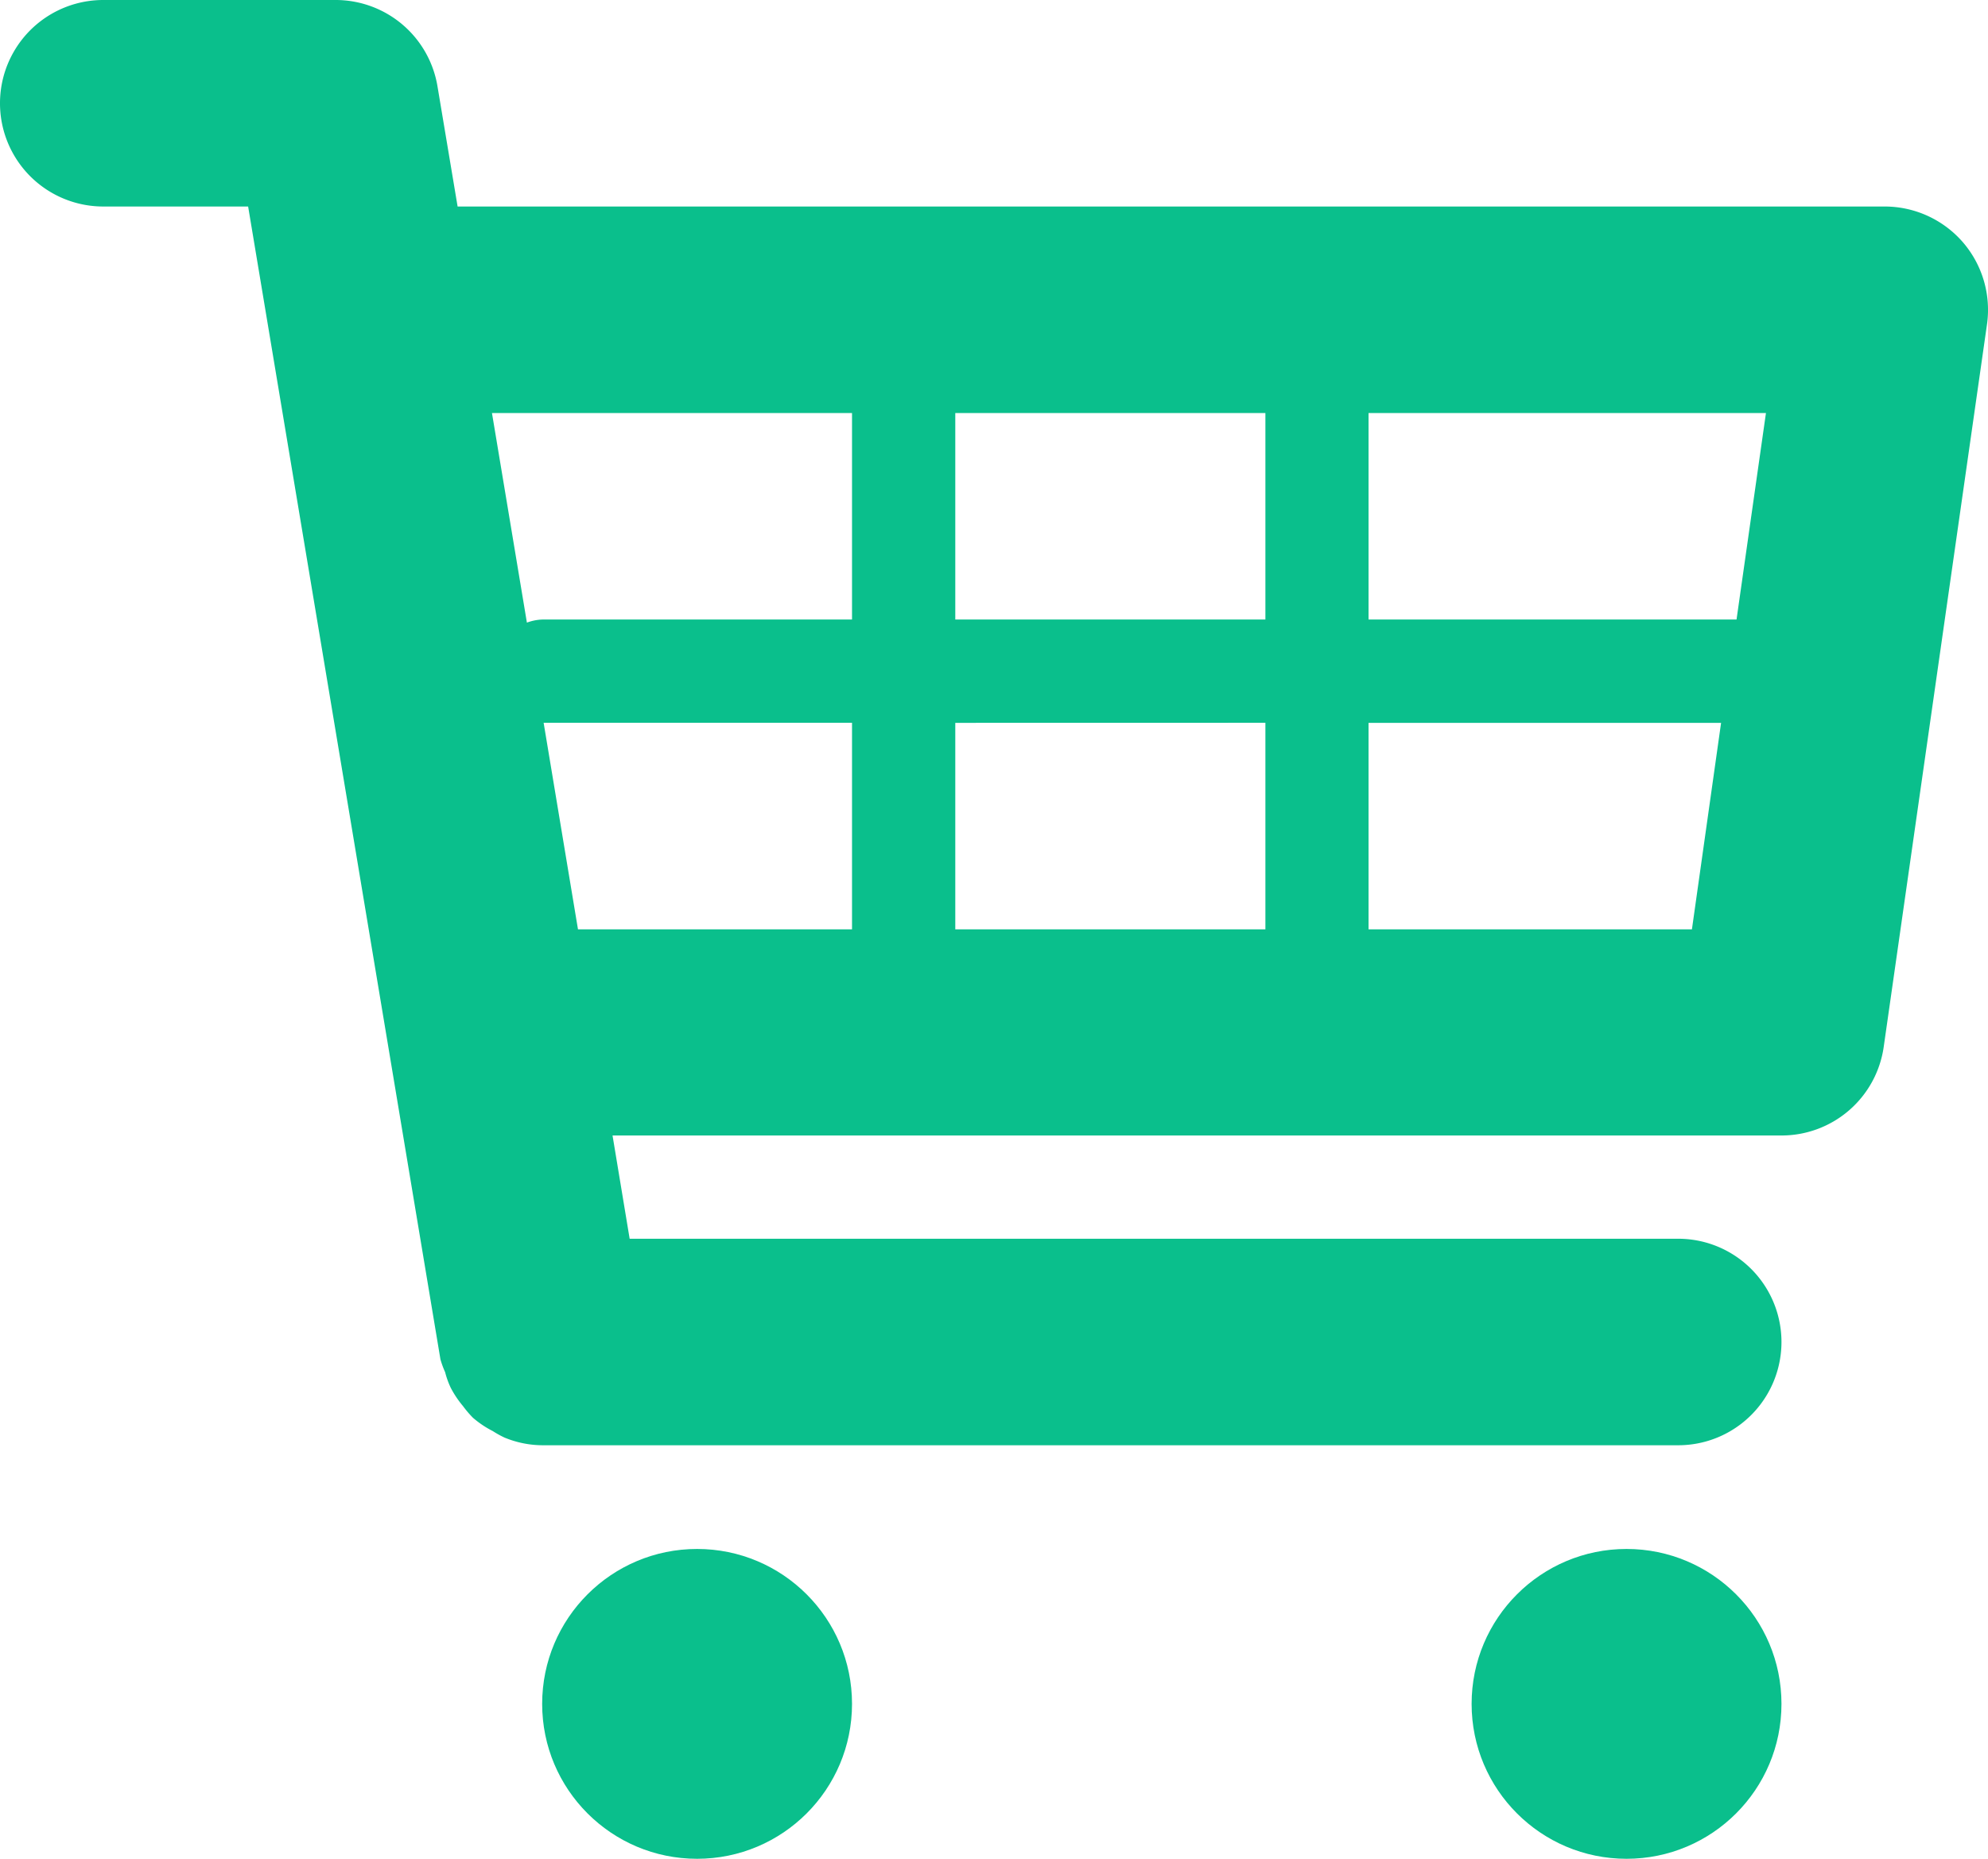 <svg xmlns="http://www.w3.org/2000/svg" width="31.014" height="29" viewBox="0 0 31.014 29"><g transform="translate(243.014 87)"><g transform="translate(-244.764 -90)"><path d="M32.371,6.778a1.616,1.616,0,0,0-1.218-.556H8.889L8.575,4.347A1.611,1.611,0,0,0,6.986,3H3.361a1.611,1.611,0,0,0,0,3.222h2.26l3,17.986a1.4,1.4,0,0,0,.073.2,1.362,1.362,0,0,0,.087.243,1.582,1.582,0,0,0,.193.288,1.646,1.646,0,0,0,.153.18,1.548,1.548,0,0,0,.311.209,1.547,1.547,0,0,0,.18.1,1.563,1.563,0,0,0,.591.121H27.931a1.611,1.611,0,0,0,0-3.222H11.573l-.267-1.611H29.542a1.61,1.61,0,0,0,1.595-1.382L32.748,8.062A1.614,1.614,0,0,0,32.371,6.778ZM29.3,9.444l-.459,3.222H23.1V9.444Zm-7.809,0v3.222H16.653V9.444Zm0,4.833V17.5H16.653V14.278ZM15.042,9.444v3.222H10.208a.775.775,0,0,0-.238.048L9.425,9.444Zm-4.811,4.833h4.811V17.5H10.767ZM23.1,17.5V14.278H28.6L28.145,17.5Z" transform="translate(0)" fill="#0abf8c"/><circle cx="2.417" cy="2.417" r="2.417" transform="translate(10.208 27.167)" fill="#0abf8c"/><circle cx="2.417" cy="2.417" r="2.417" transform="translate(24.708 27.167)" fill="#0abf8c"/></g></g></svg>